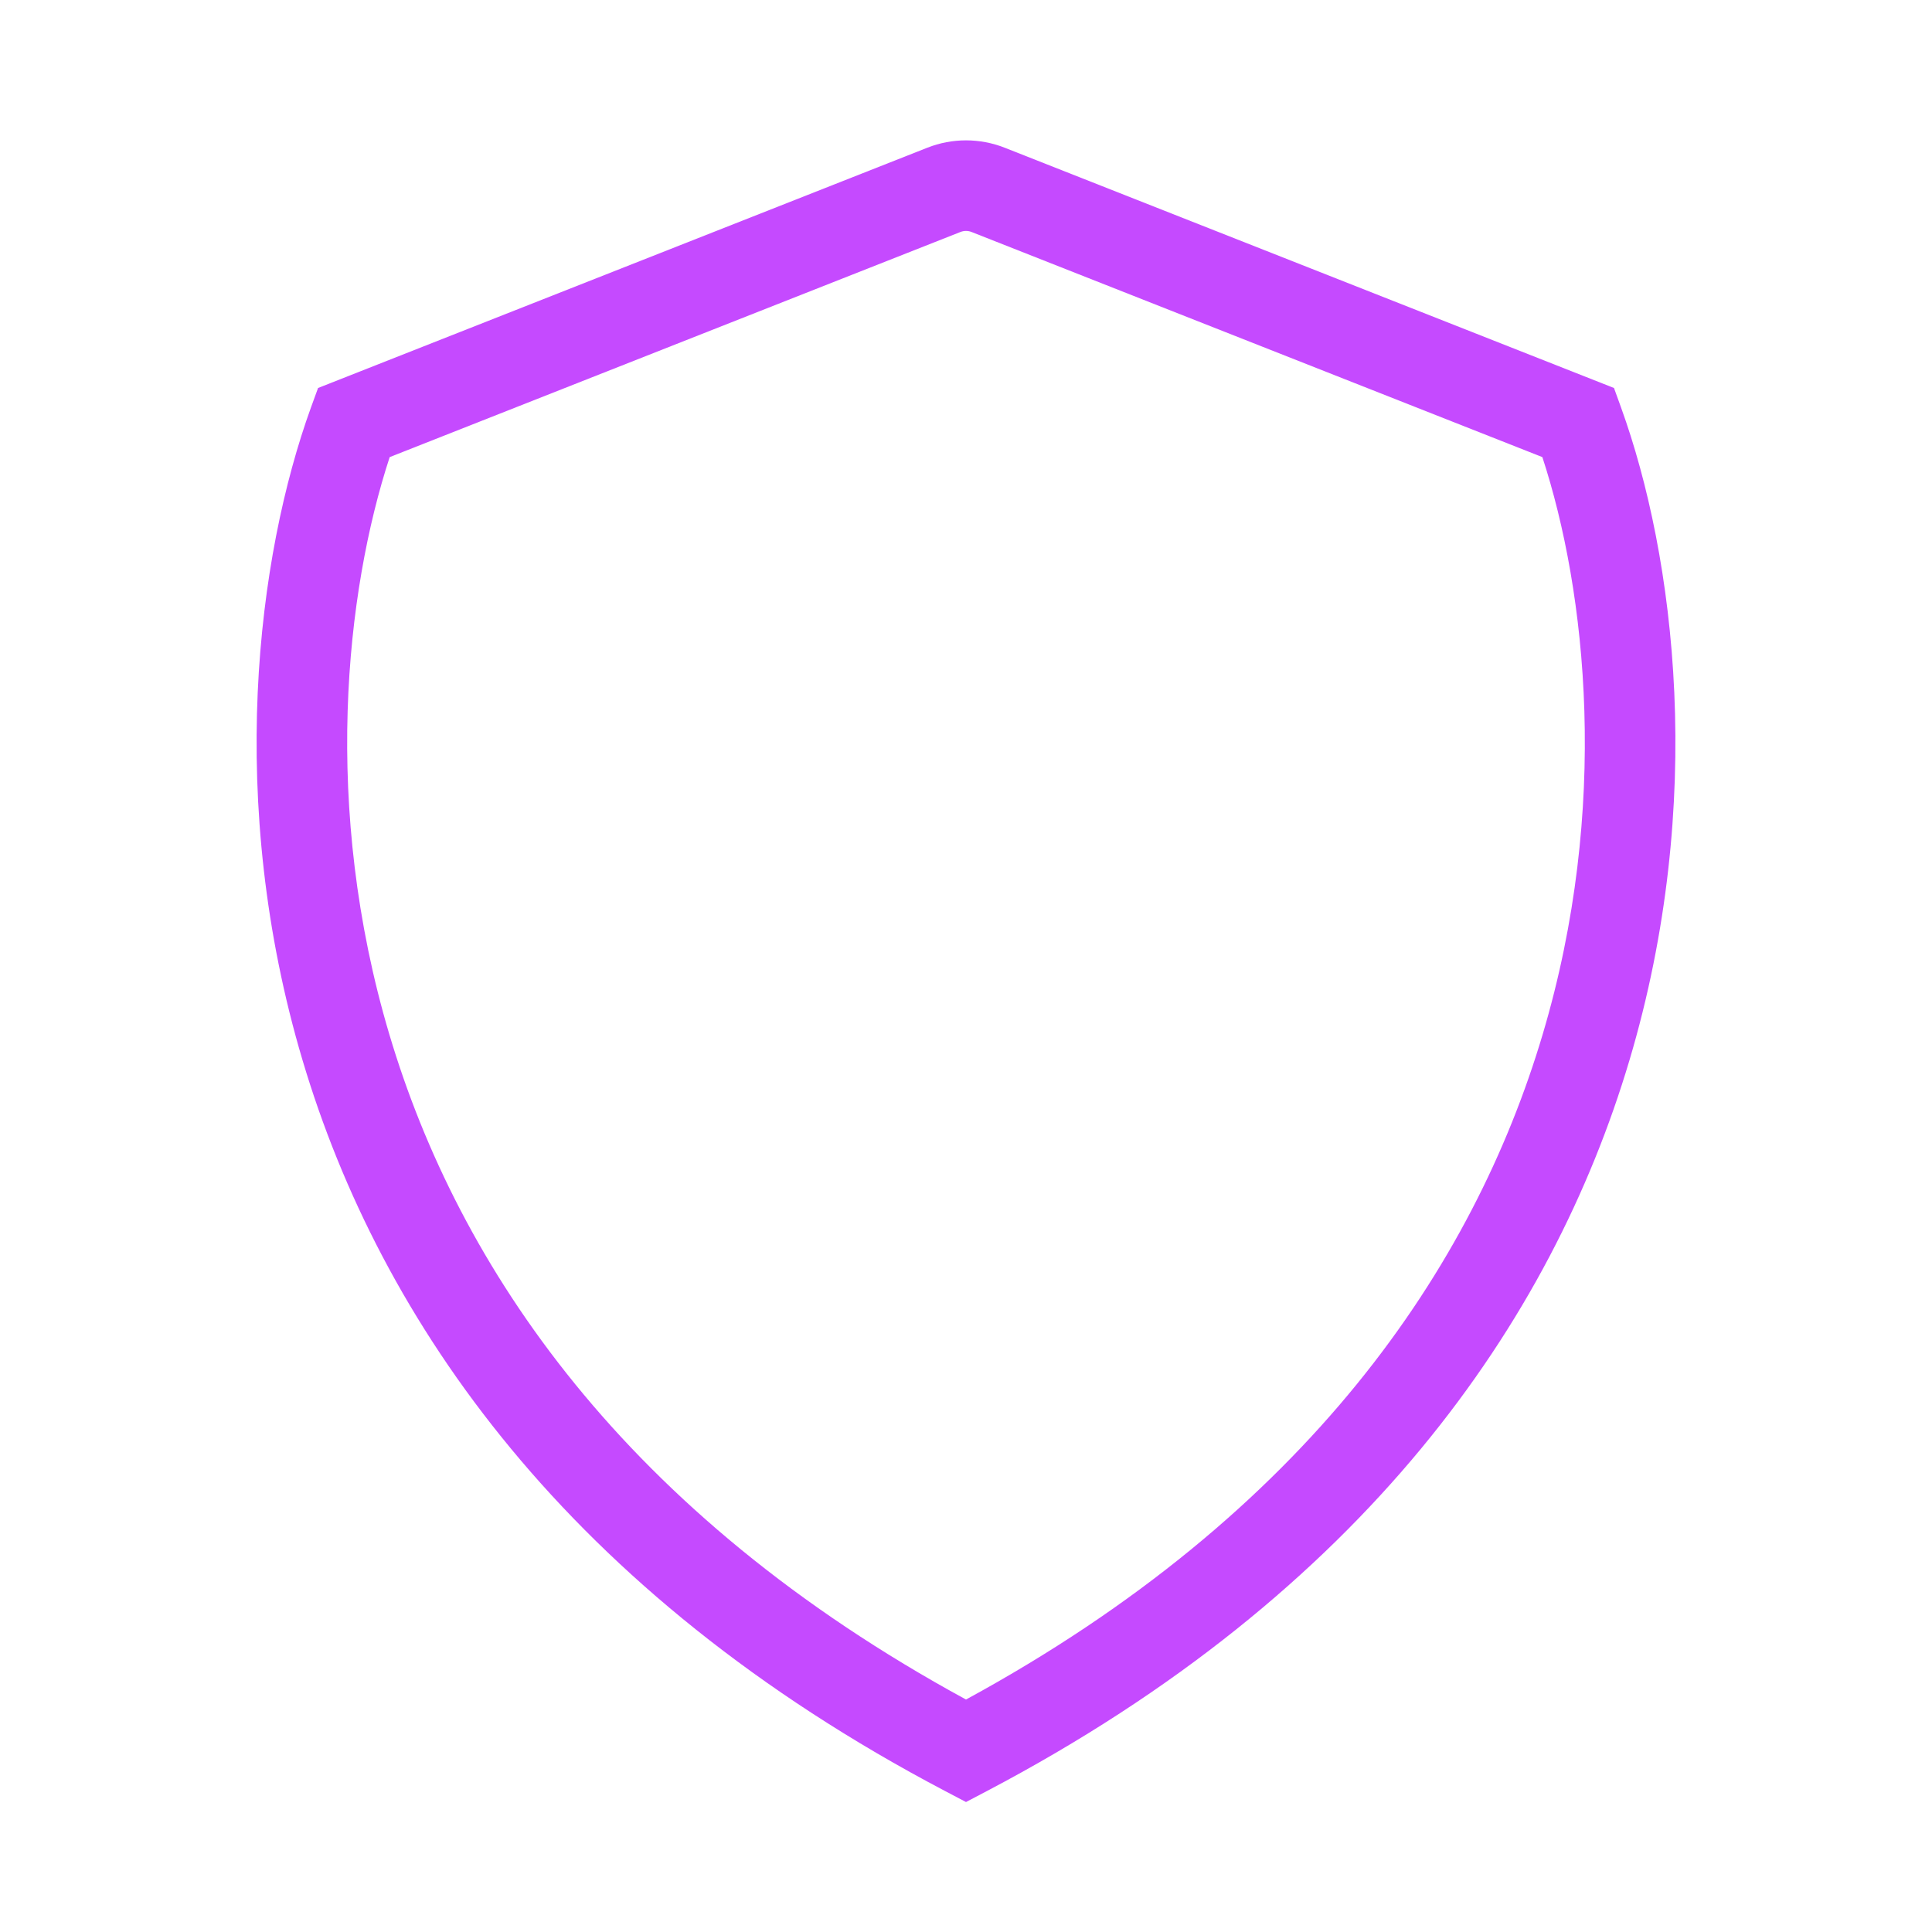 <svg width="40" height="40" viewBox="0 0 40 40" fill="none" xmlns="http://www.w3.org/2000/svg">
<path fill-rule="evenodd" clip-rule="evenodd" d="M20.115 4.803C20.041 4.774 19.959 4.774 19.885 4.803L8.068 9.464C7.156 12.25 6.661 16.714 8.062 21.42C9.492 26.222 12.909 31.328 20 35.187C27.091 31.328 30.509 26.222 31.938 21.42C33.339 16.714 32.844 12.25 31.933 9.464L20.115 4.803ZM19.198 3.059C19.713 2.855 20.287 2.855 20.803 3.059L33.416 8.033L33.56 8.431C34.677 11.517 35.33 16.598 33.735 21.955C32.13 27.347 28.263 32.964 20.436 37.08L20 37.309L19.564 37.08C11.737 32.964 7.87 27.347 6.265 21.955C4.67 16.598 5.323 11.517 6.44 8.431L6.585 8.033L19.198 3.059Z" fill="#C54AFF"/>
</svg>
